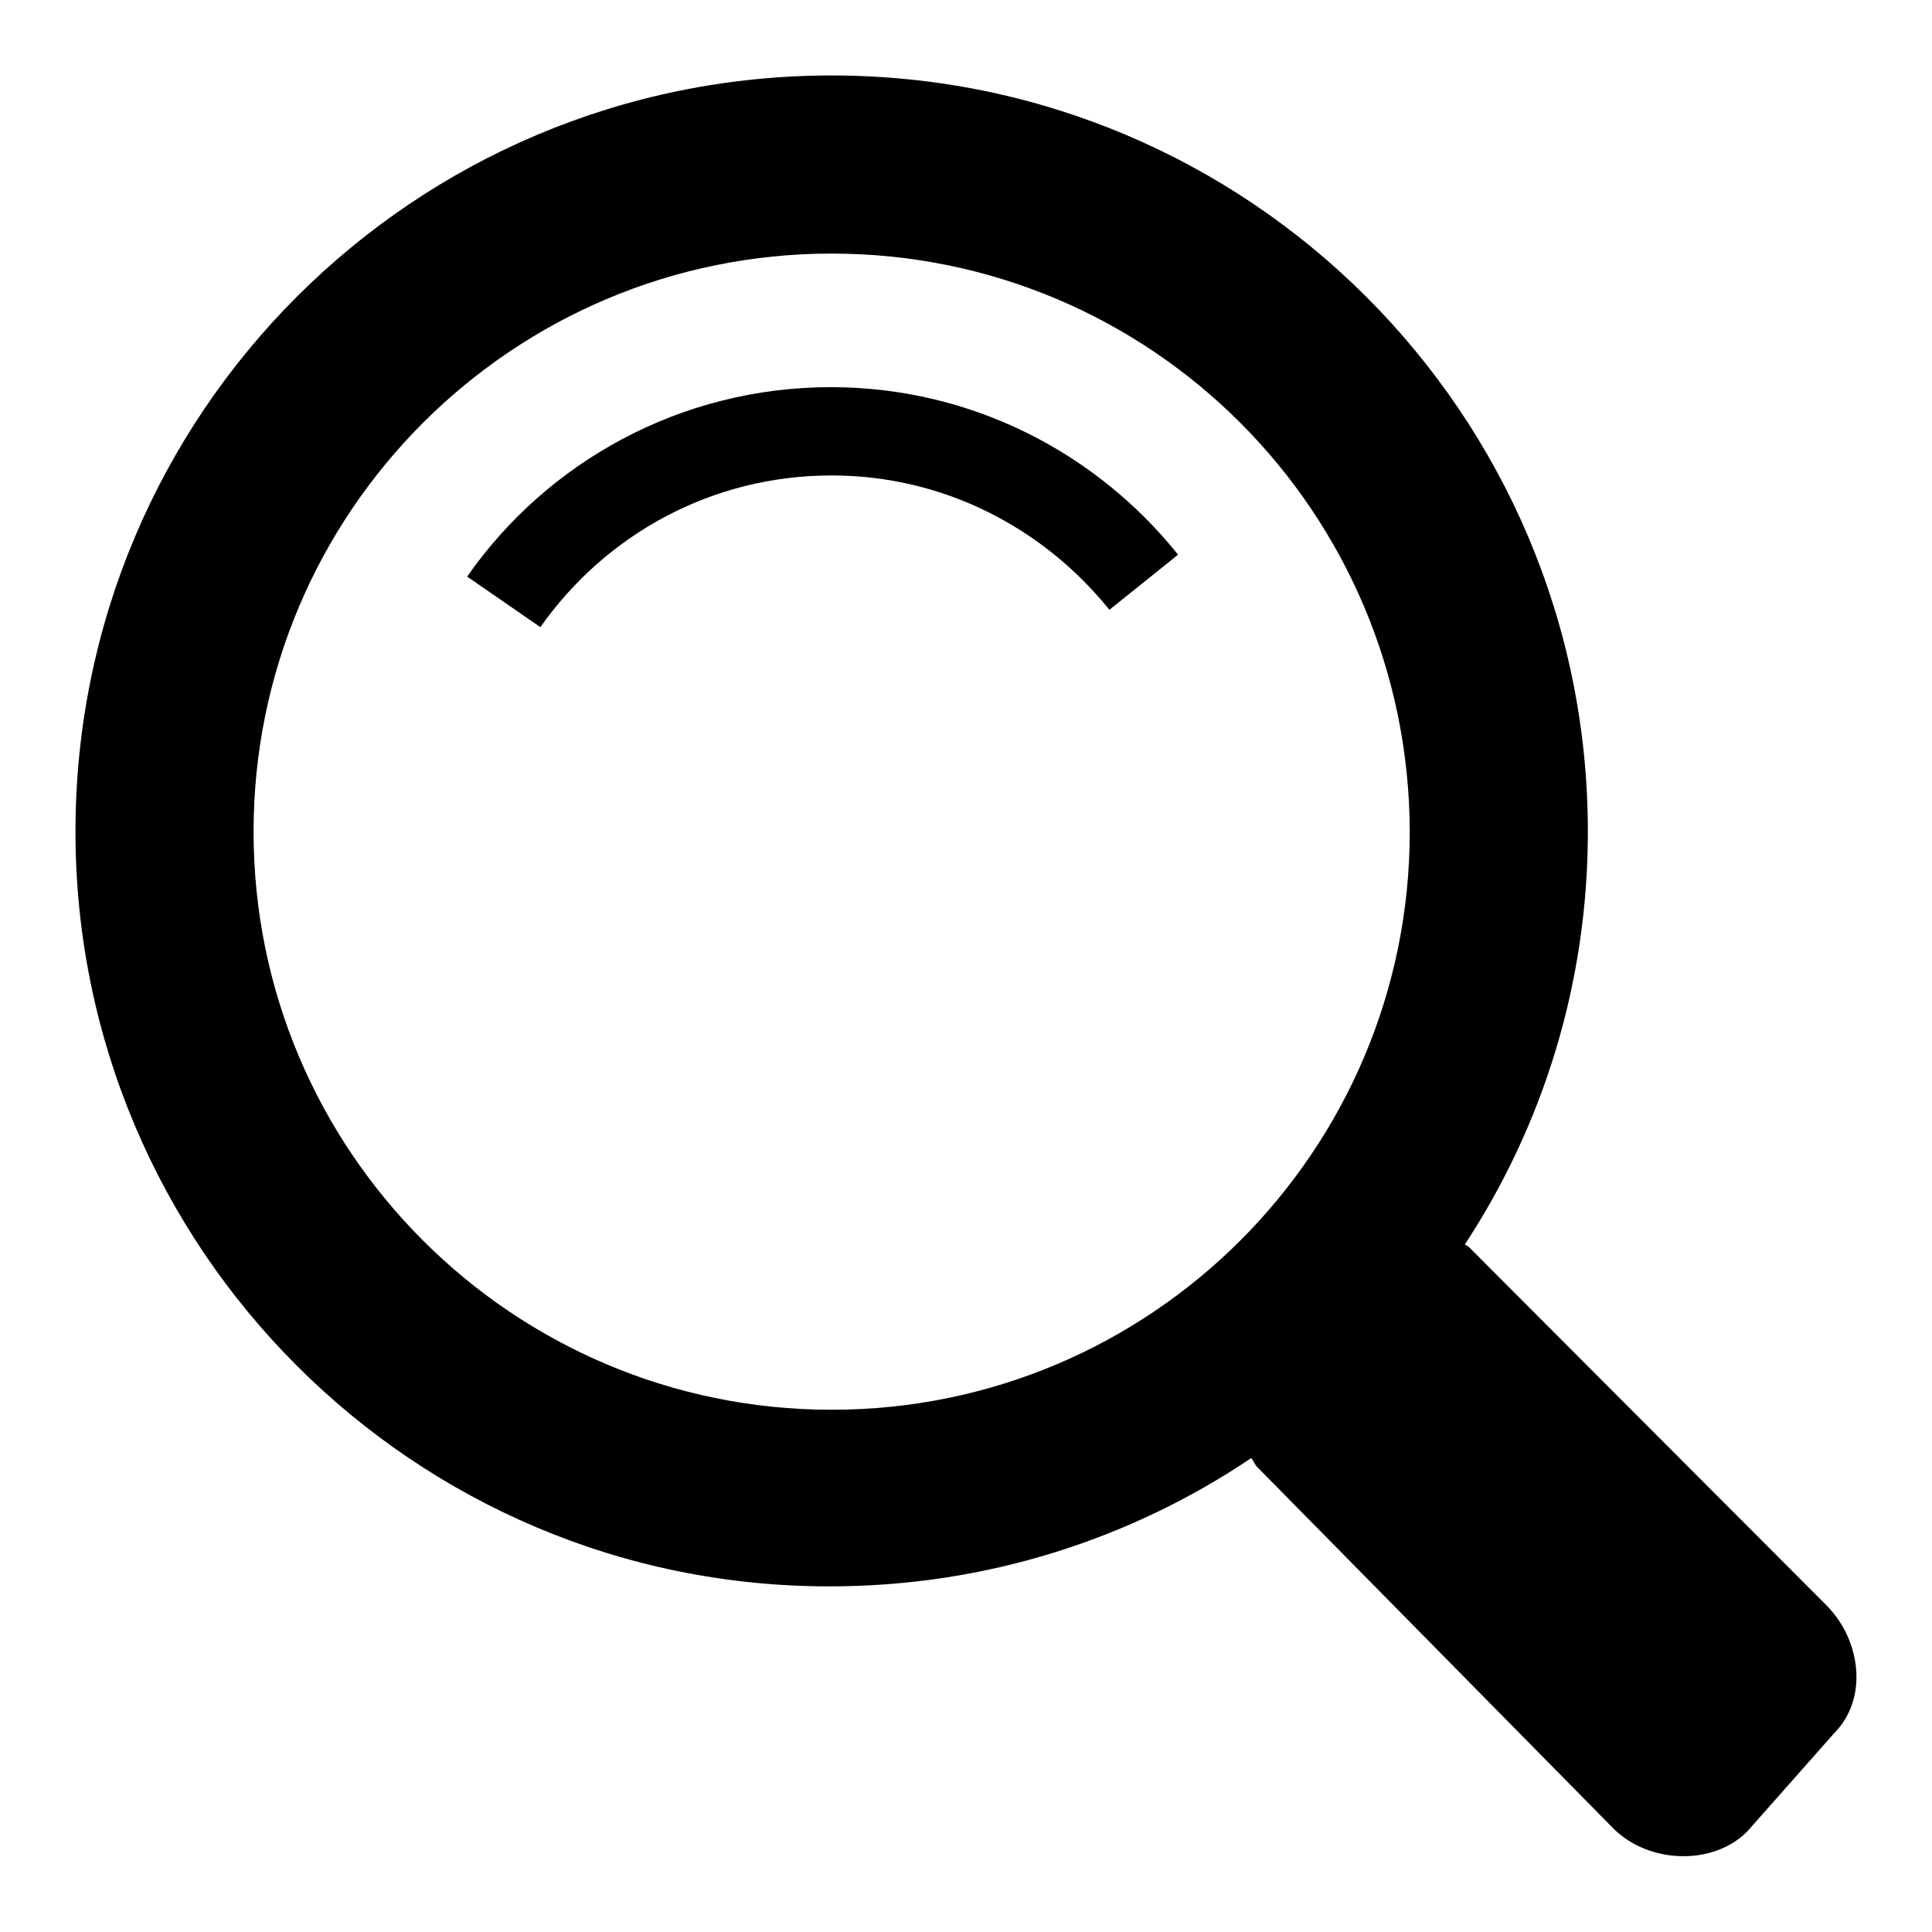 <?xml version="1.0" encoding="utf-8"?>
<!-- Svg Vector Icons : http://www.onlinewebfonts.com/icon -->
<!DOCTYPE svg PUBLIC "-//W3C//DTD SVG 1.1//EN" "http://www.w3.org/Graphics/SVG/1.1/DTD/svg11.dtd">
<svg version="1.1" xmlns="http://www.w3.org/2000/svg" xmlns:xlink="http://www.w3.org/1999/xlink" x="0px" y="0px" viewBox="0 0 256 256" enable-background="new 0 0 256 256" xml:space="preserve">
<g><g><path fill="#000000" d="M242,212.7c4.6,4.6,5.6,12.4,1,17l-11.5,13c-4.6,4.6-13.1,4.2-17.7-0.4l-47.2-47.9c-0.3-0.3-0.5-0.8-0.8-1.2c-15.9,10.7-35.1,17-55.8,17C54.8,210.3,10,165.4,10,110.2C10,54.8,54.8,10,110.2,10c55.3,0,100.2,44.8,100.2,100.2c0,20.2-6,39-16.3,54.7c0.1,0.1,0.4,0.2,0.5,0.3L242,212.7z M110.2,33.6c-42.3,0-76.6,34.3-76.6,76.6c0,42.3,34.3,76.6,76.6,76.6c42.3,0,76.6-34.3,76.6-76.6C186.7,67.8,152.5,33.6,110.2,33.6z M147,80.8C138.3,70,125.1,63,110.2,63c-16,0-30,7.9-38.6,20.1l-9.7-6.7c10.6-15.2,28.3-25.1,48.2-25.1c18.6,0,35.2,8.7,46,22.2L147,80.8z"/></g></g>
</svg>